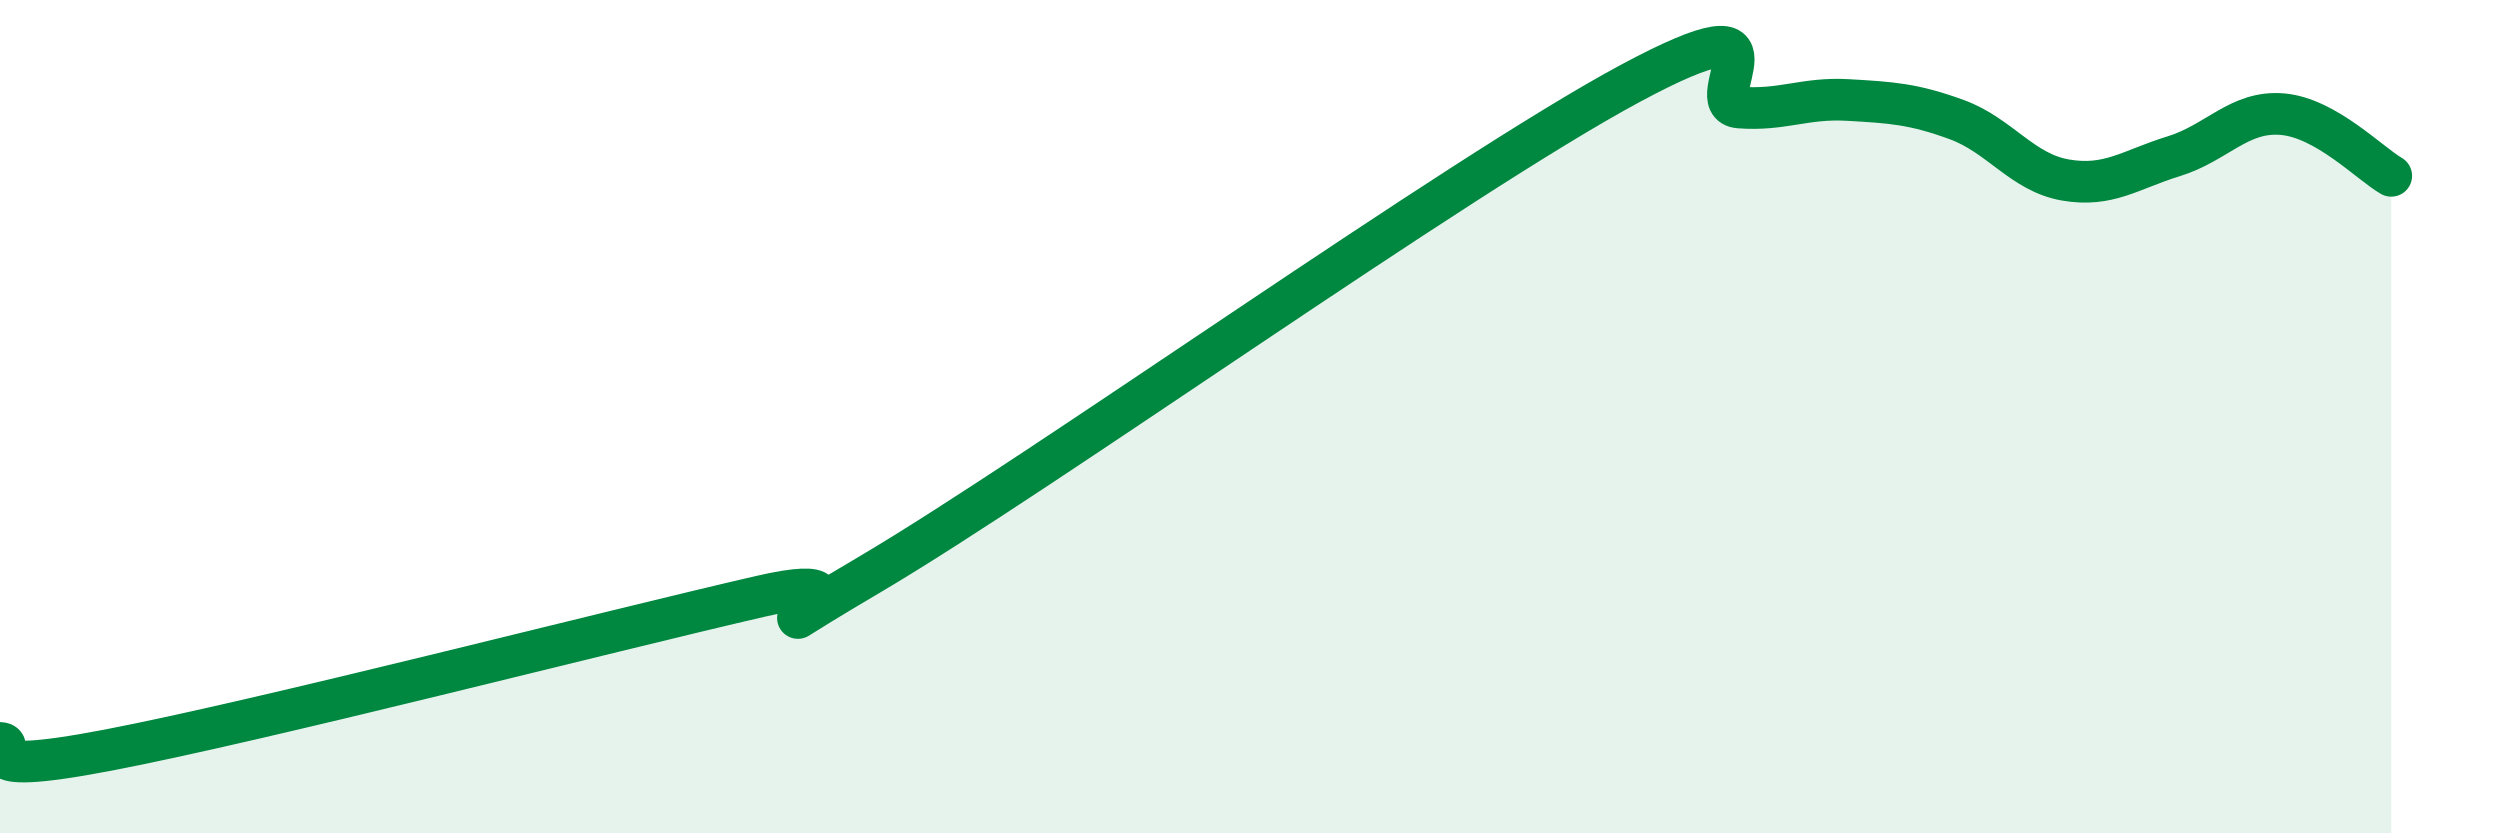 
    <svg width="60" height="20" viewBox="0 0 60 20" xmlns="http://www.w3.org/2000/svg">
      <path
        d="M 0,17.83 C 0.52,17.86 -1.04,18.7 2.61,18 C 6.26,17.3 14.61,15.15 18.26,14.31 C 21.91,13.47 16.7,16.25 20.87,13.79 C 25.04,11.33 34.96,4.24 39.13,2 C 43.3,-0.24 40.7,2.5 41.74,2.58 C 42.78,2.66 43.31,2.34 44.35,2.4 C 45.39,2.46 45.92,2.49 46.96,2.87 C 48,3.25 48.53,4.14 49.57,4.32 C 50.61,4.5 51.13,4.07 52.17,3.75 C 53.21,3.43 53.74,2.65 54.78,2.74 C 55.82,2.83 56.87,3.92 57.39,4.22L57.39 20L0 20Z"
        fill="#008740"
        opacity="0.1"
        stroke-linecap="round"
        stroke-linejoin="round"
      />
      <path
        d="M 0,17.83 C 0.52,17.86 -1.04,18.7 2.61,18 C 6.26,17.3 14.61,15.15 18.26,14.31 C 21.91,13.47 16.7,16.25 20.87,13.79 C 25.04,11.33 34.96,4.24 39.13,2 C 43.3,-0.24 40.7,2.5 41.74,2.58 C 42.78,2.66 43.31,2.34 44.35,2.4 C 45.39,2.46 45.92,2.49 46.96,2.87 C 48,3.25 48.53,4.14 49.57,4.32 C 50.61,4.5 51.13,4.07 52.17,3.75 C 53.21,3.43 53.74,2.65 54.78,2.74 C 55.82,2.83 56.87,3.92 57.39,4.22"
        stroke="#008740"
        stroke-width="1"
        fill="none"
        stroke-linecap="round"
        stroke-linejoin="round"
      />
    </svg>
  